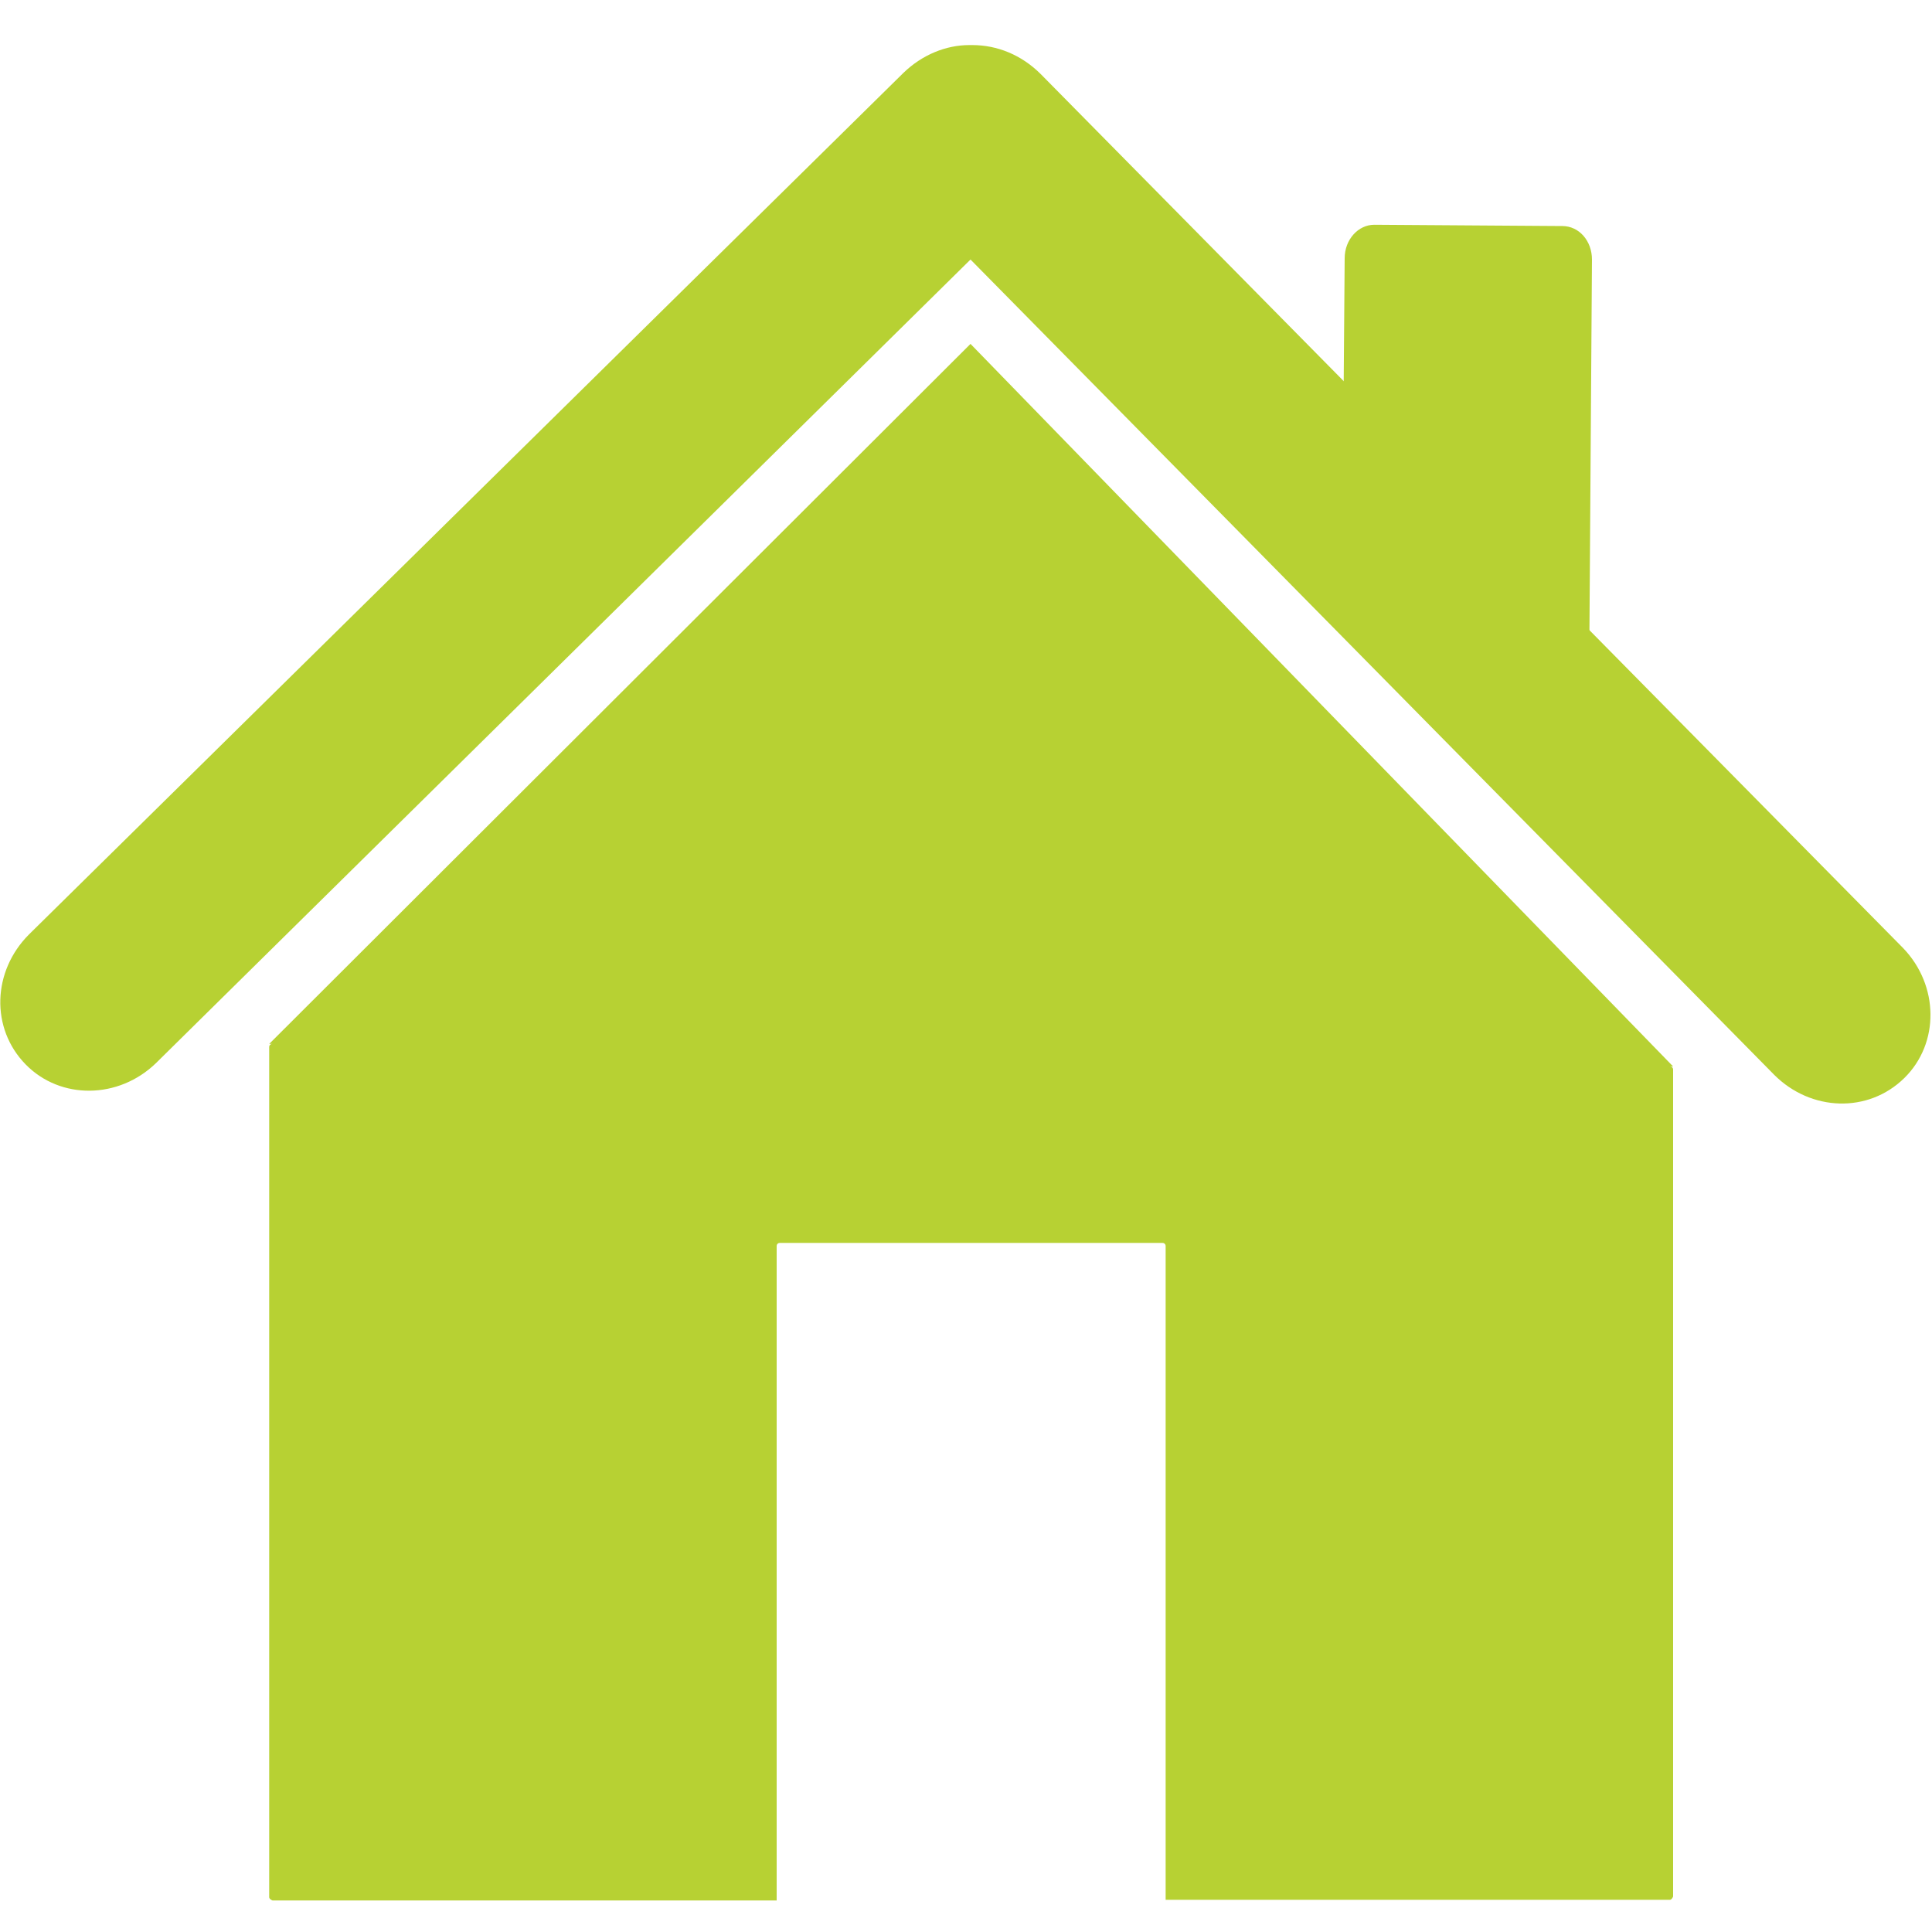 <svg xmlns="http://www.w3.org/2000/svg" xmlns:xlink="http://www.w3.org/1999/xlink" id="Layer_1" x="0px" y="0px" width="300px" height="300px" viewBox="0 0 300 300" style="enable-background:new 0 0 300 300;" xml:space="preserve">
<style type="text/css">
	.st0{fill:#B7D133;}
	.st1{fill:#283852;}
	.st2{fill:#00B6EB;}
</style>
<path class="st0" d="M150.7,53.4L41.8,162.1h0.5c-0.3,0-0.5,0.2-0.5,0.5v132c0,0.3,0.5,0.5,0.5,0.5h78.3V193.5  c0-0.3,0.2-0.5,0.5-0.5h59.4c0.3,0,0.5,0.2,0.5,0.5V295h78.3c0.3,0,0.5-0.5,0.5-0.5V166.1c0-0.3-0.2-0.5-0.5-0.5h0.5L150.7,53.4z   M150.7,53.4"></path>
<path class="st0" d="M150.5,7c-3.6,0-7.3,1.5-10.2,4.3L4.5,145.1c-5.7,5.7-6,14.6-0.5,20.2c5.4,5.5,14.4,5.4,20.2-0.2L150.7,40.3  l124.8,126.6c5.7,5.7,14.6,6,20.2,0.5c5.5-5.4,5.4-14.4-0.2-20.2L161.6,11.5c-3-3-6.8-4.5-10.6-4.5C150.8,7,150.6,7,150.5,7L150.5,7  z M150.5,7"></path>
<path class="st0" d="M213.4,34.9l29.2,0.2c2.6,0,4.6,2.3,4.6,5.2L246.8,99c0,2.9-2.2,5.8-4.7,5.1L213,96.4c-2.5-0.7-4.6-2.3-4.6-5.2  l0.4-51.1C208.8,37.2,210.9,34.9,213.4,34.9L213.4,34.9z M213.4,34.9"></path>
</svg>